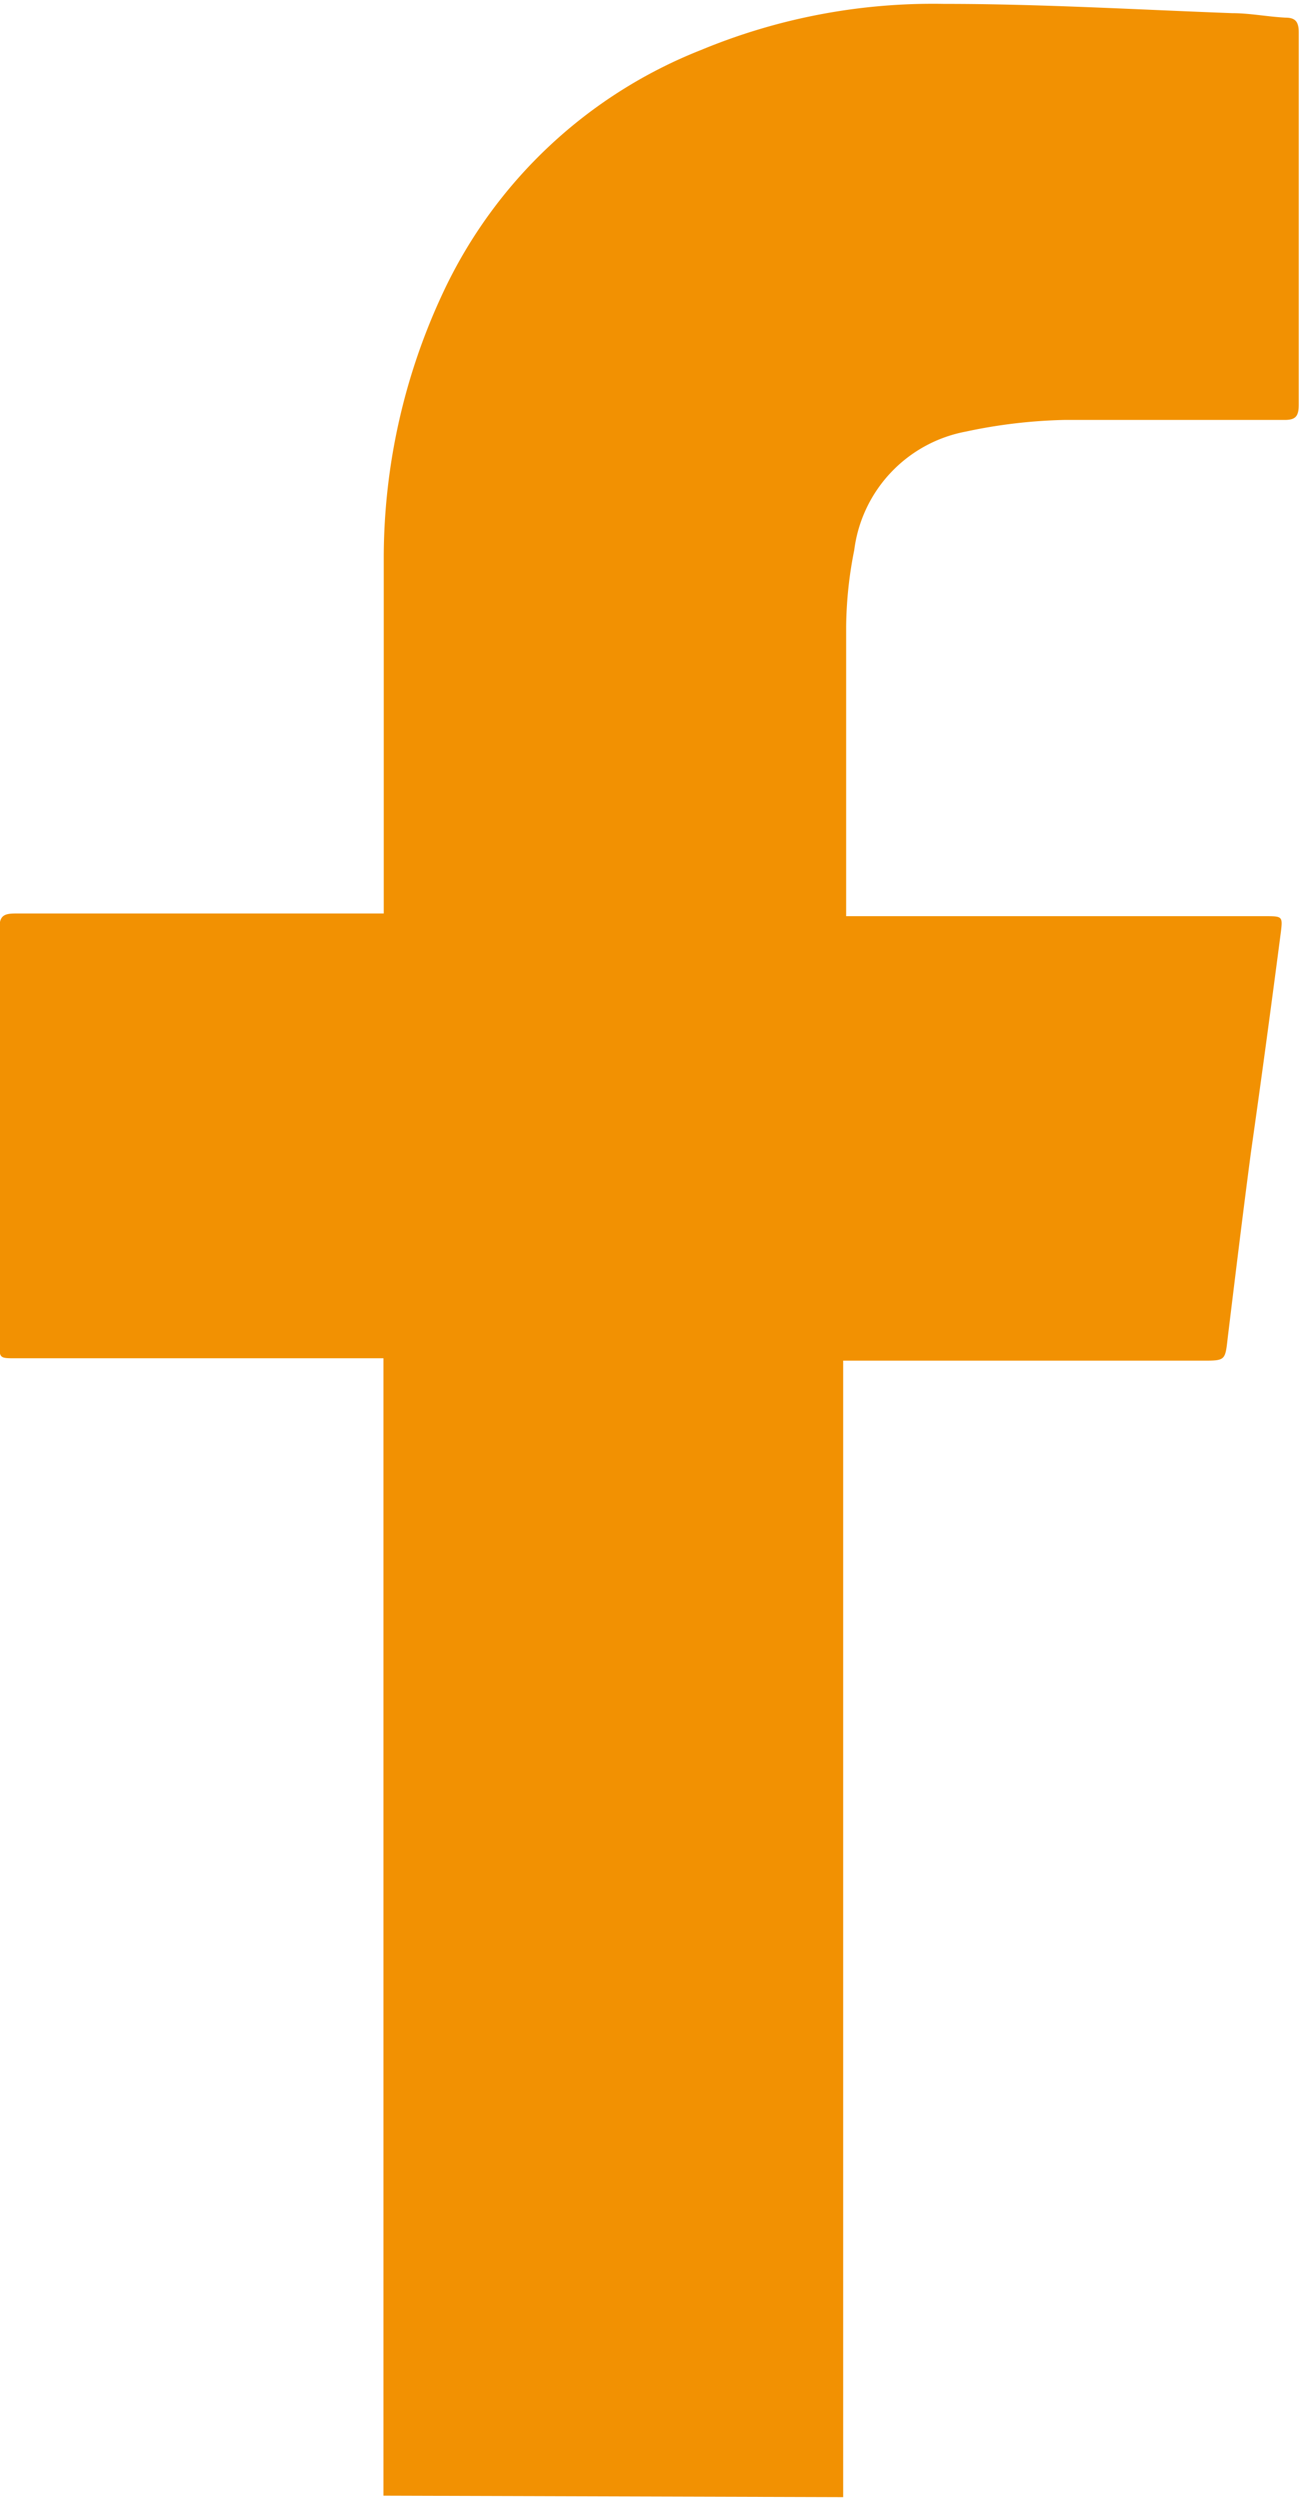 <?xml version="1.0"?>
<svg xmlns="http://www.w3.org/2000/svg" id="Ebene_1" data-name="Ebene 1" viewBox="0 0 43.43 83.26" width="13" height="25"><defs><style>.cls-1{fill:#f29102;}</style></defs><path class="cls-1" d="M201.38,127c0-.2,0-.41,0-.61q0-18.45,0-36.89V89h-12.3c-.54,0-.54,0-.54-.53q0-6.9,0-13.81c0-.42.12-.52.53-.52h12.32v-.45c0-3.82,0-7.65,0-11.48a20.9,20.9,0,0,1,2-8.85A16,16,0,0,1,212,45.29a20.23,20.23,0,0,1,8.12-1.54c3.21,0,6.42.19,9.63.31.6,0,1.19.12,1.79.15.33,0,.44.14.44.48,0,1.9,0,3.81,0,5.72,0,2.24,0,4.49,0,6.74,0,.39-.11.51-.51.5-2.44,0-4.88,0-7.31,0a17.5,17.5,0,0,0-3.31.39A4.62,4.62,0,0,0,217.12,62a13.52,13.52,0,0,0-.27,2.54c0,3.12,0,6.24,0,9.36,0,.09,0,.19,0,.33h14c.59,0,.6,0,.53.56-.32,2.45-.65,4.9-1,7.35-.27,2.05-.52,4.1-.77,6.15-.09.79-.07.79-.86.79h-12v37.07c0,.3,0,.6,0,.9Z" transform="translate(-188.56 -43.75)"/></svg>
